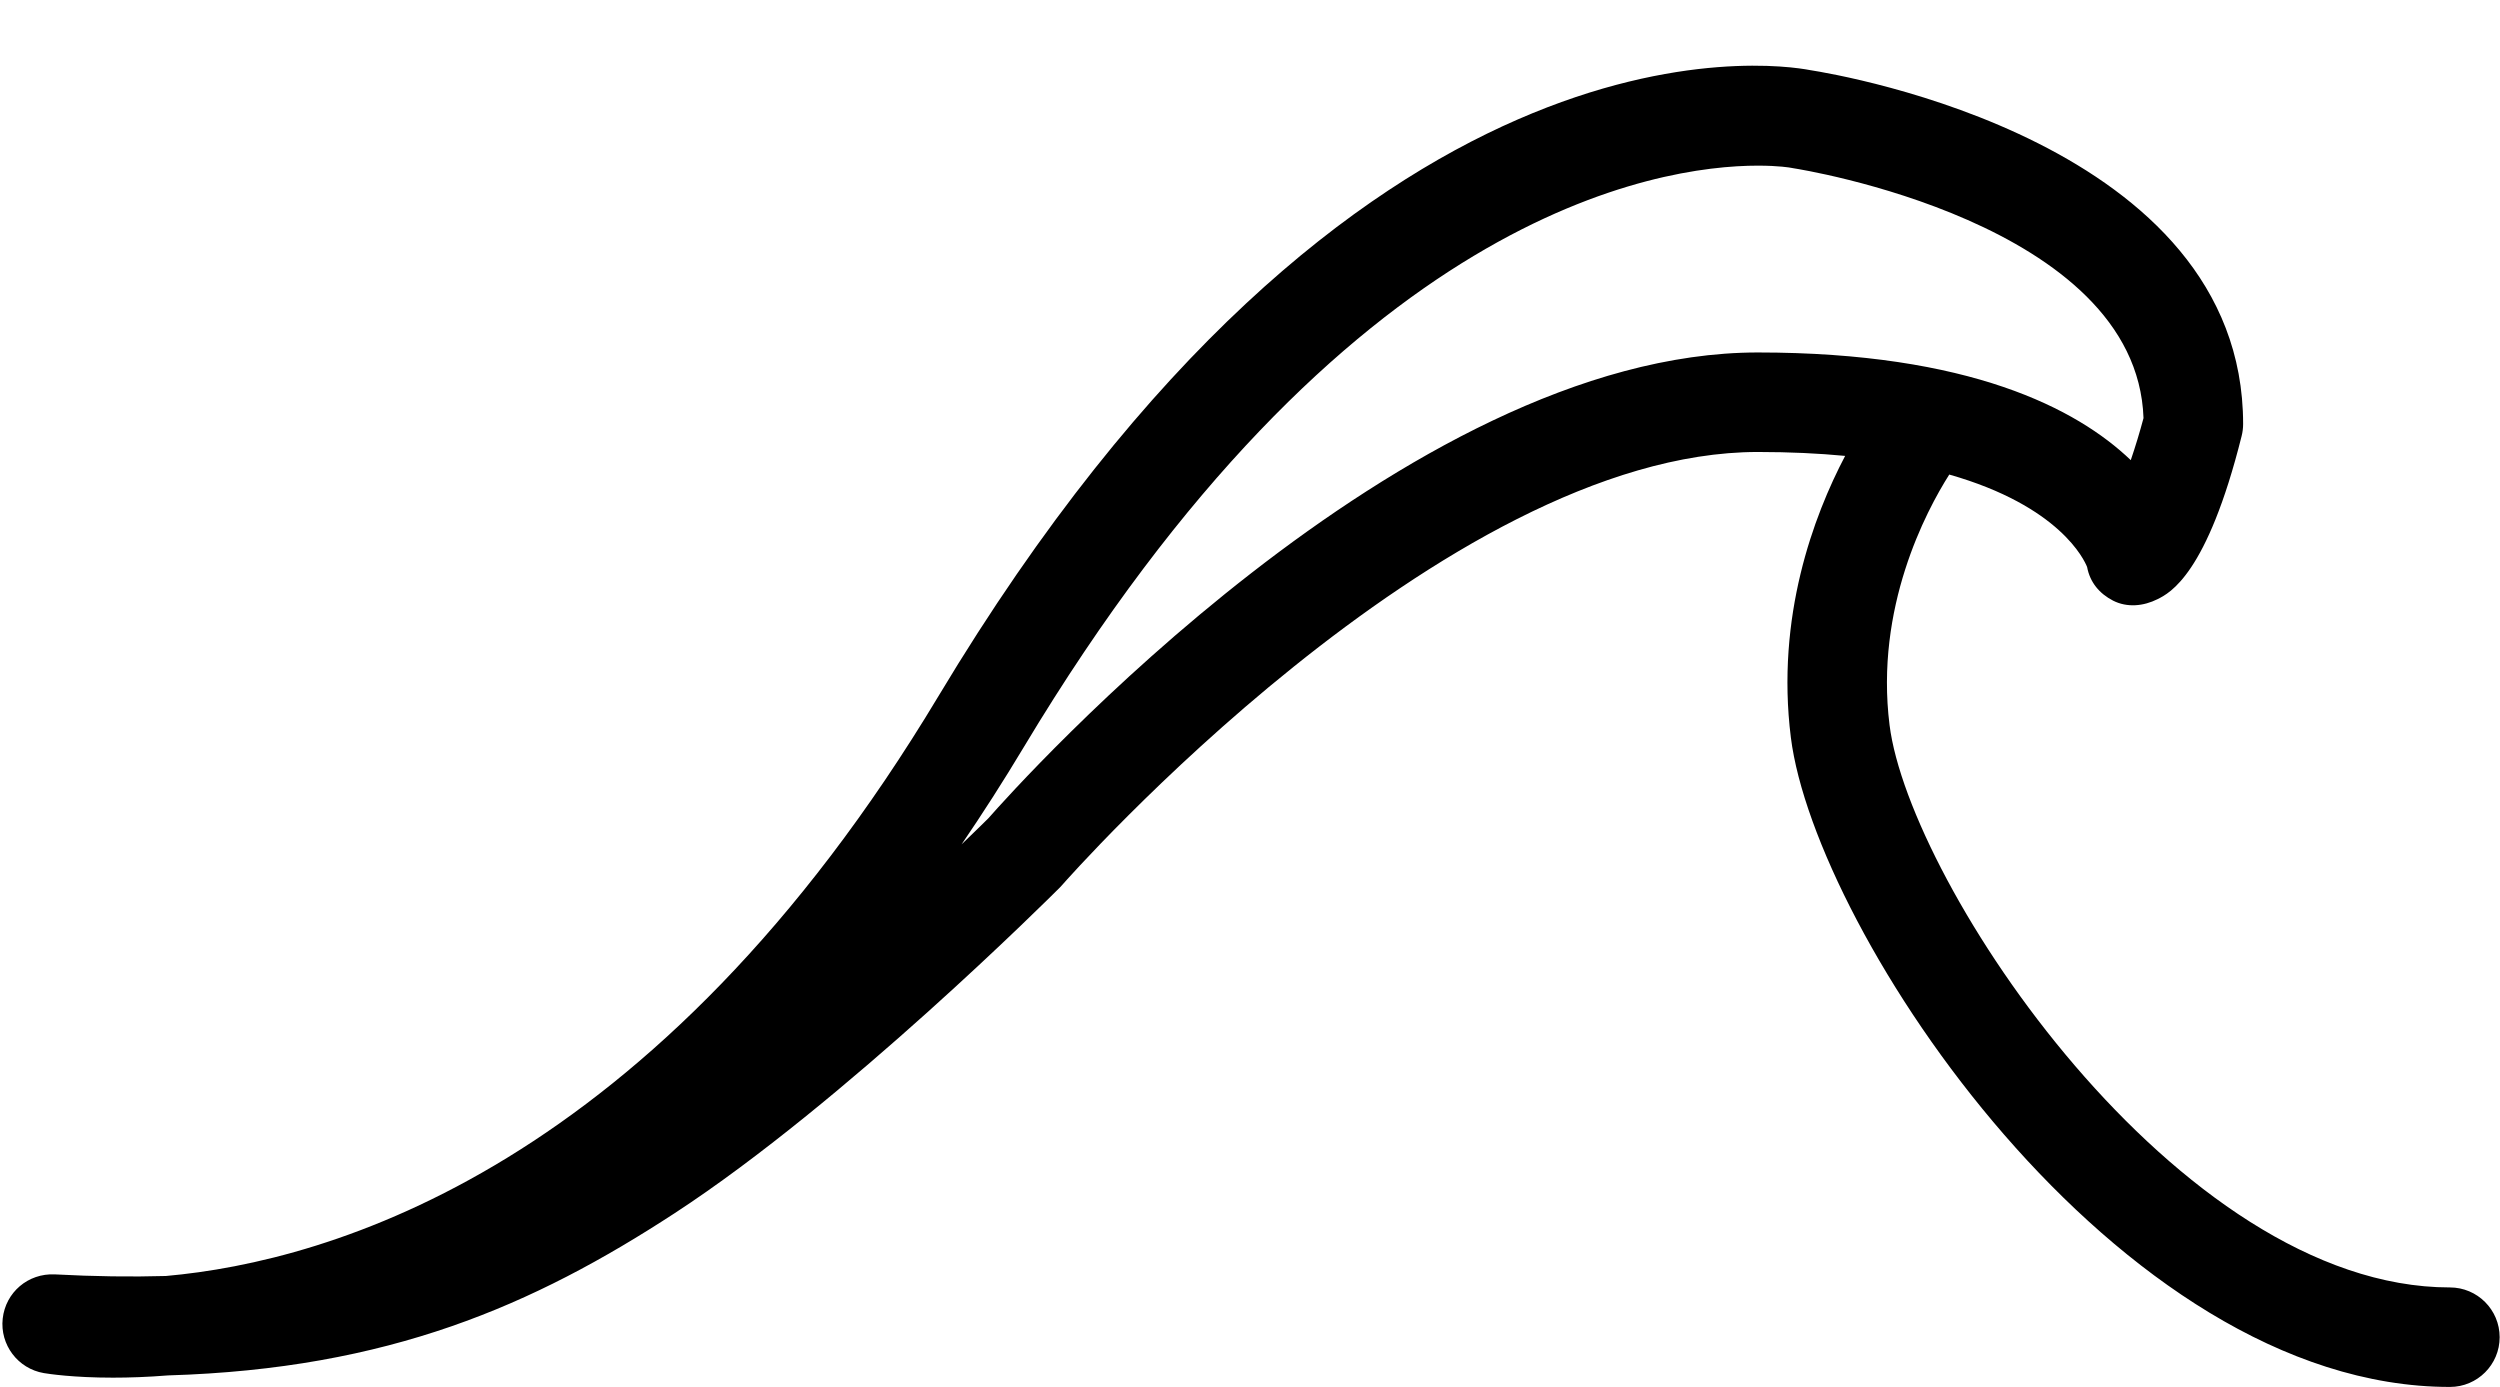 <?xml version="1.0" encoding="UTF-8"?>
<!DOCTYPE svg PUBLIC '-//W3C//DTD SVG 1.0//EN'
          'http://www.w3.org/TR/2001/REC-SVG-20010904/DTD/svg10.dtd'>
<svg height="276.4" preserveAspectRatio="xMidYMid meet" version="1.0" viewBox="0.7 -13.1 498.2 276.4" width="498.2" xmlns="http://www.w3.org/2000/svg" xmlns:xlink="http://www.w3.org/1999/xlink" zoomAndPan="magnify"
><g id="change1_1"
  ><path d="M488.92,243.46c-54.35,0-107.72-80.49-111.67-112.08c-2.92-23.37,7.22-42.53,11.9-49.91c22.05,6.28,26.93,17.05,27.47,18.43 c0.56,3.02,2.43,5.29,5.18,6.7c2.8,1.42,6.05,1.11,8.86-0.3c2.44-1.22,9.86-4.93,16.75-32.5c0.2-0.79,0.3-1.59,0.3-2.41 c0-56.07-80.15-69.56-86.31-70.52c-7.07-1.36-90.46-13.94-173.66,124.72C131.28,219.68,66.45,238.28,33.76,241.18 c-6.91,0.2-14.27,0.1-22.14-0.32c-5.33-0.25-9.8,3.58-10.38,8.8c-0.58,5.22,3.02,9.99,8.2,10.87c0.89,0.15,5.81,0.91,13.78,0.91 c3.2,0,6.88-0.12,10.99-0.45c43.97-1.31,72.76-13.95,100.9-32.3c33.75-22.01,75.07-63.19,76.81-64.94c0.16-0.16,0.32-0.33,0.46-0.5 c0.75-0.86,75.97-86.28,138.62-86.28c6.39,0,12.17,0.28,17.4,0.78c-6.29,11.97-13.82,32.06-10.82,56.1 c4.83,38.61,64.81,129.44,131.34,129.44c5.47,0,9.91-4.44,9.91-9.91S494.39,243.46,488.92,243.46z M197.68,149.95 c-0.62,0.62-2.51,2.48-5.36,5.22c4.17-6.11,8.31-12.56,12.4-19.38C268.64,29.27,331.08,19.91,351.04,19.91 c4.14,0,6.45,0.4,6.56,0.43c0.2,0.04,0.41,0.08,0.62,0.11c0.69,0.1,68.3,10.72,69.64,49.77c-0.75,2.82-1.63,5.71-2.54,8.38 C414.57,68.32,393.18,57.14,351,57.14C280.58,57.14,203.48,143.35,197.68,149.95z"
  /></g
></svg
>
